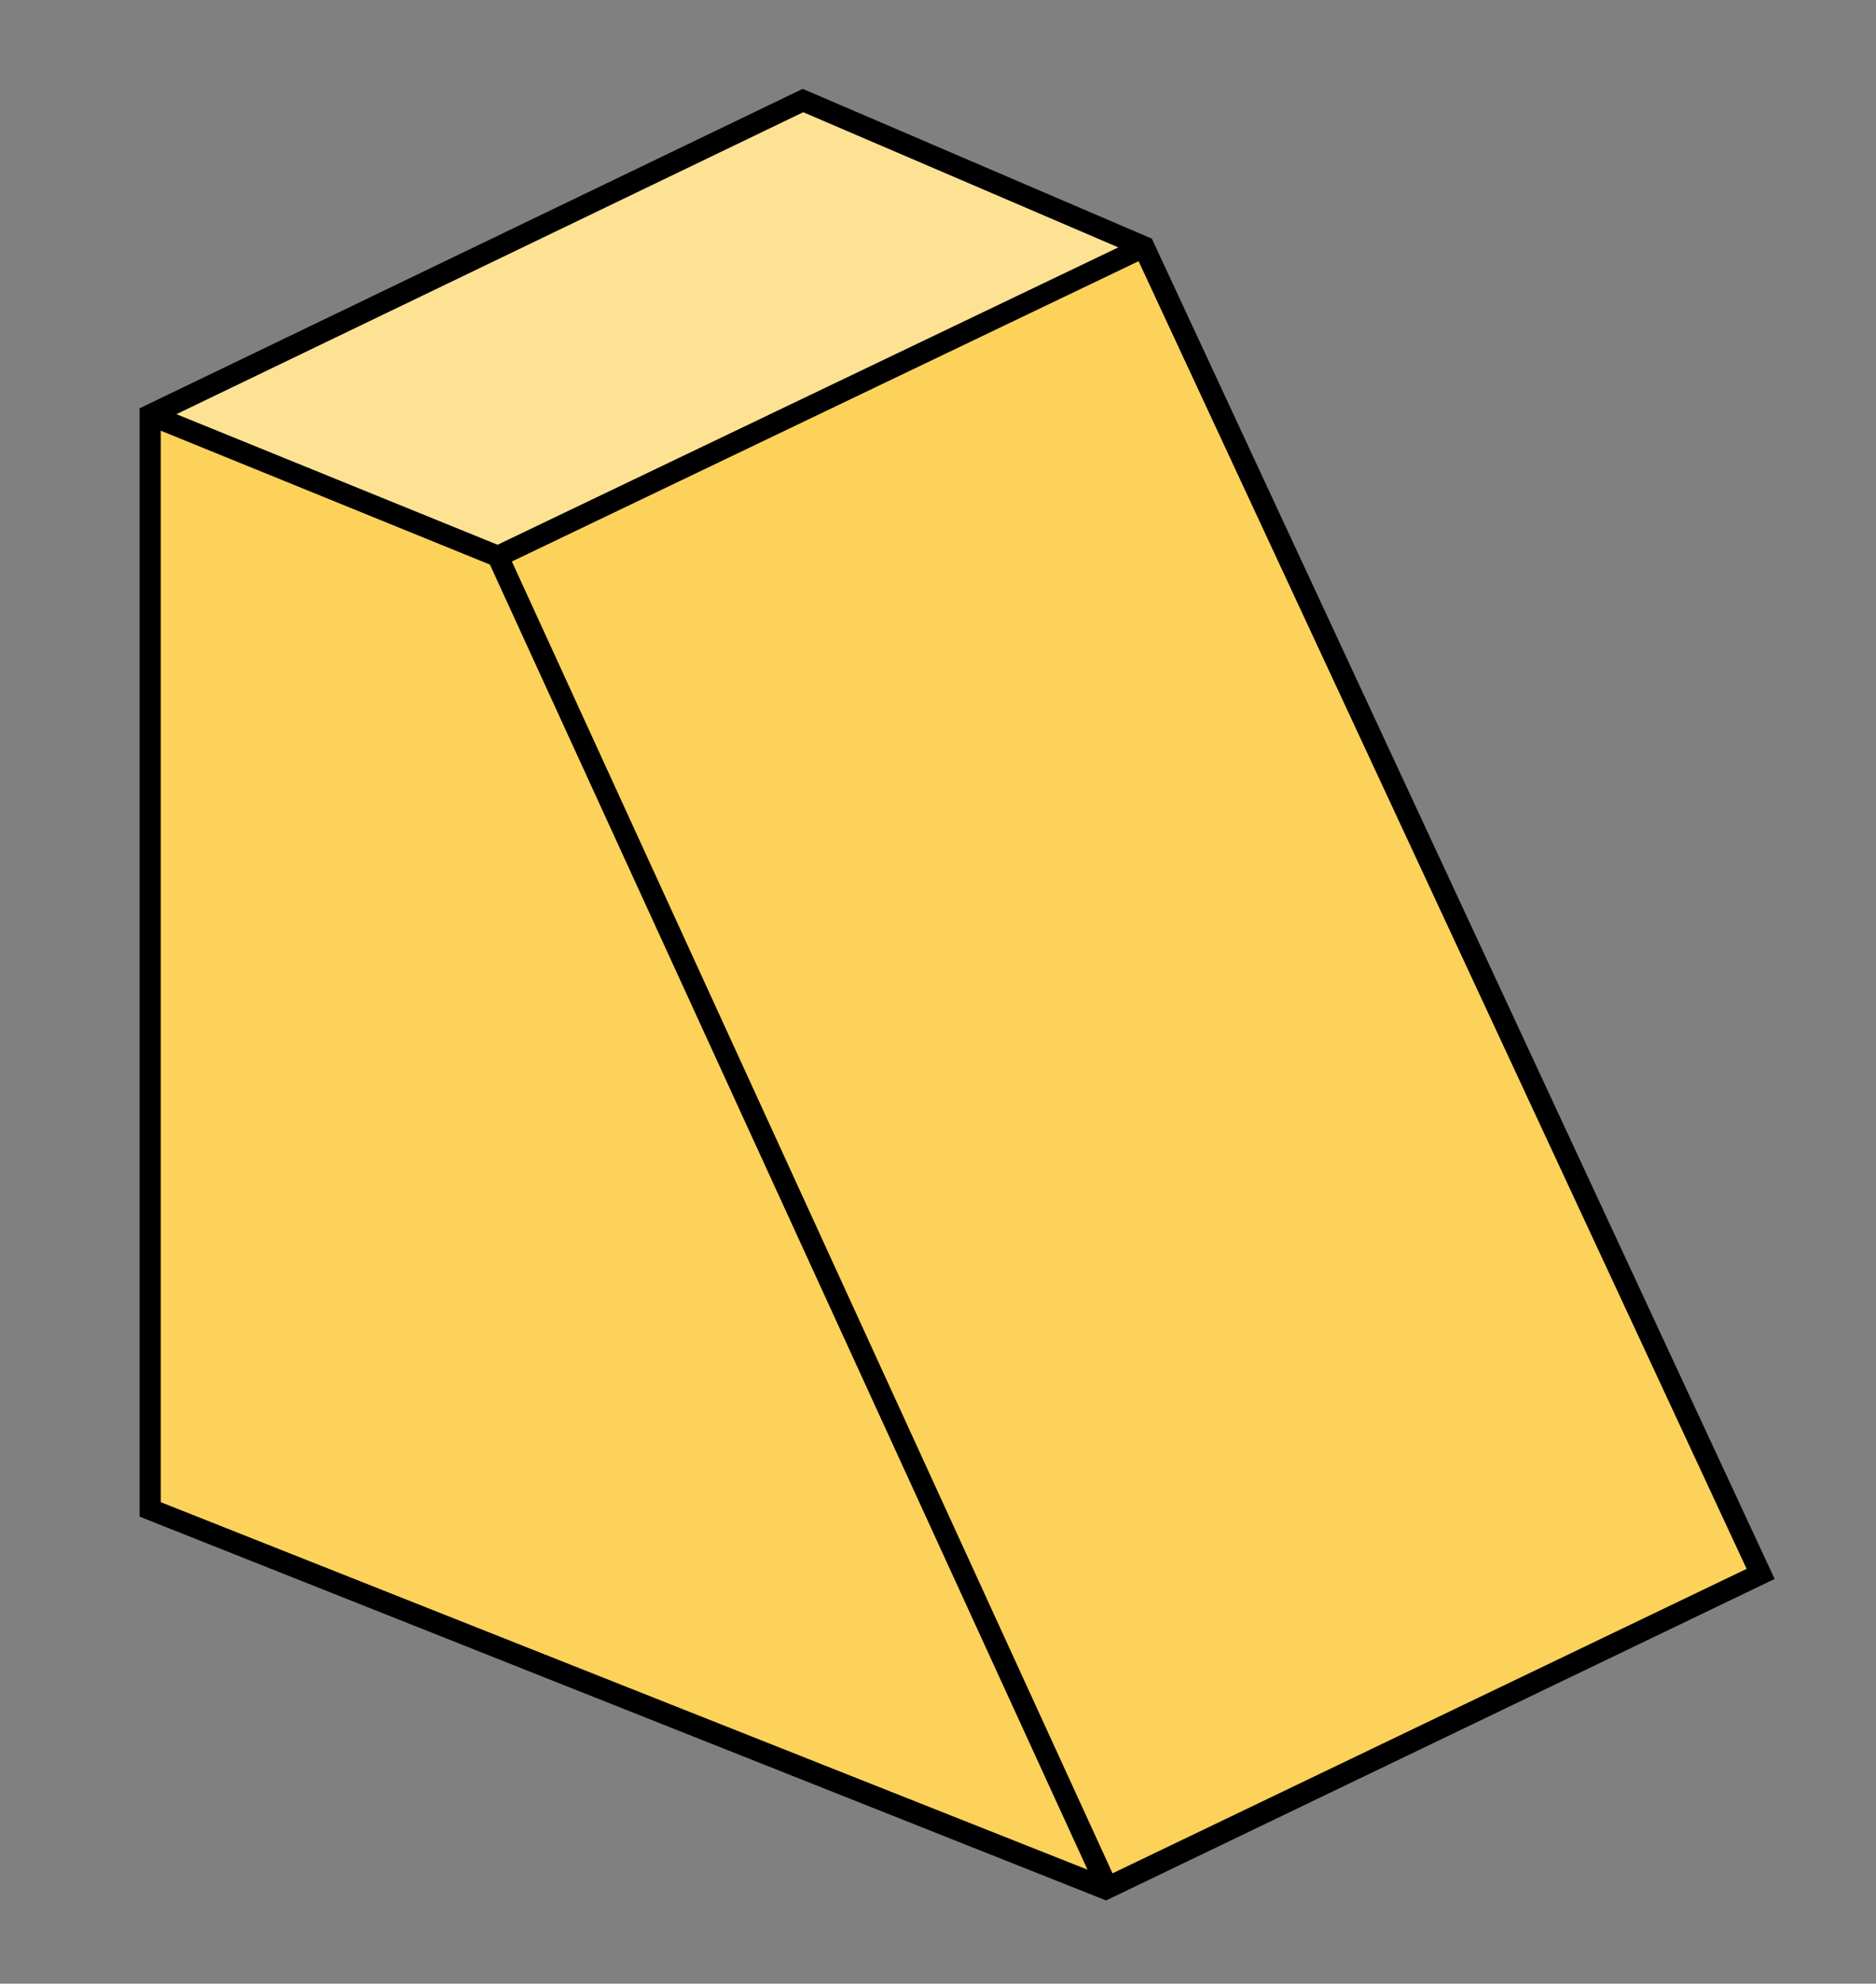 <svg xmlns="http://www.w3.org/2000/svg" viewBox="0 0 176.76 186.84"><rect x="0" y="0" width="176.76" height="186.84" fill="#808080" stroke="none"/><defs><style>.cls-1{fill:#fcd25b;}.cls-2{fill:#fff;opacity:0.35;}</style></defs><g id="Layer_2" data-name="Layer 2"><polygon class="cls-1" points="104.18 177.86 14.15 142.17 14.15 39.09 75.65 9.47 107.79 23.25 165.89 148.25 104.18 177.86"/></g><g id="Layer_3" data-name="Layer 3"><polygon class="cls-2" points="46.92 52.41 14.15 39.09 75.65 9.47 107.79 23.25 46.92 52.41"/></g><g id="Layer_1" data-name="Layer 1"><path d="M104.22,179,13.15,142.85V38.46L75.63,8.37l32.9,14.11.16.35,58.52,125.89ZM15.15,141.49l89,35.28,60.42-29L107,24,75.68,10.57,15.15,39.72Z"/><rect x="74.65" y="46.14" width="2" height="137.99" transform="translate(-41.08 41.97) rotate(-24.61)"/><polygon points="46.95 53.5 13.78 40.01 14.53 38.16 46.88 51.31 107.36 22.35 108.22 24.15 46.95 53.5"/></g></svg>